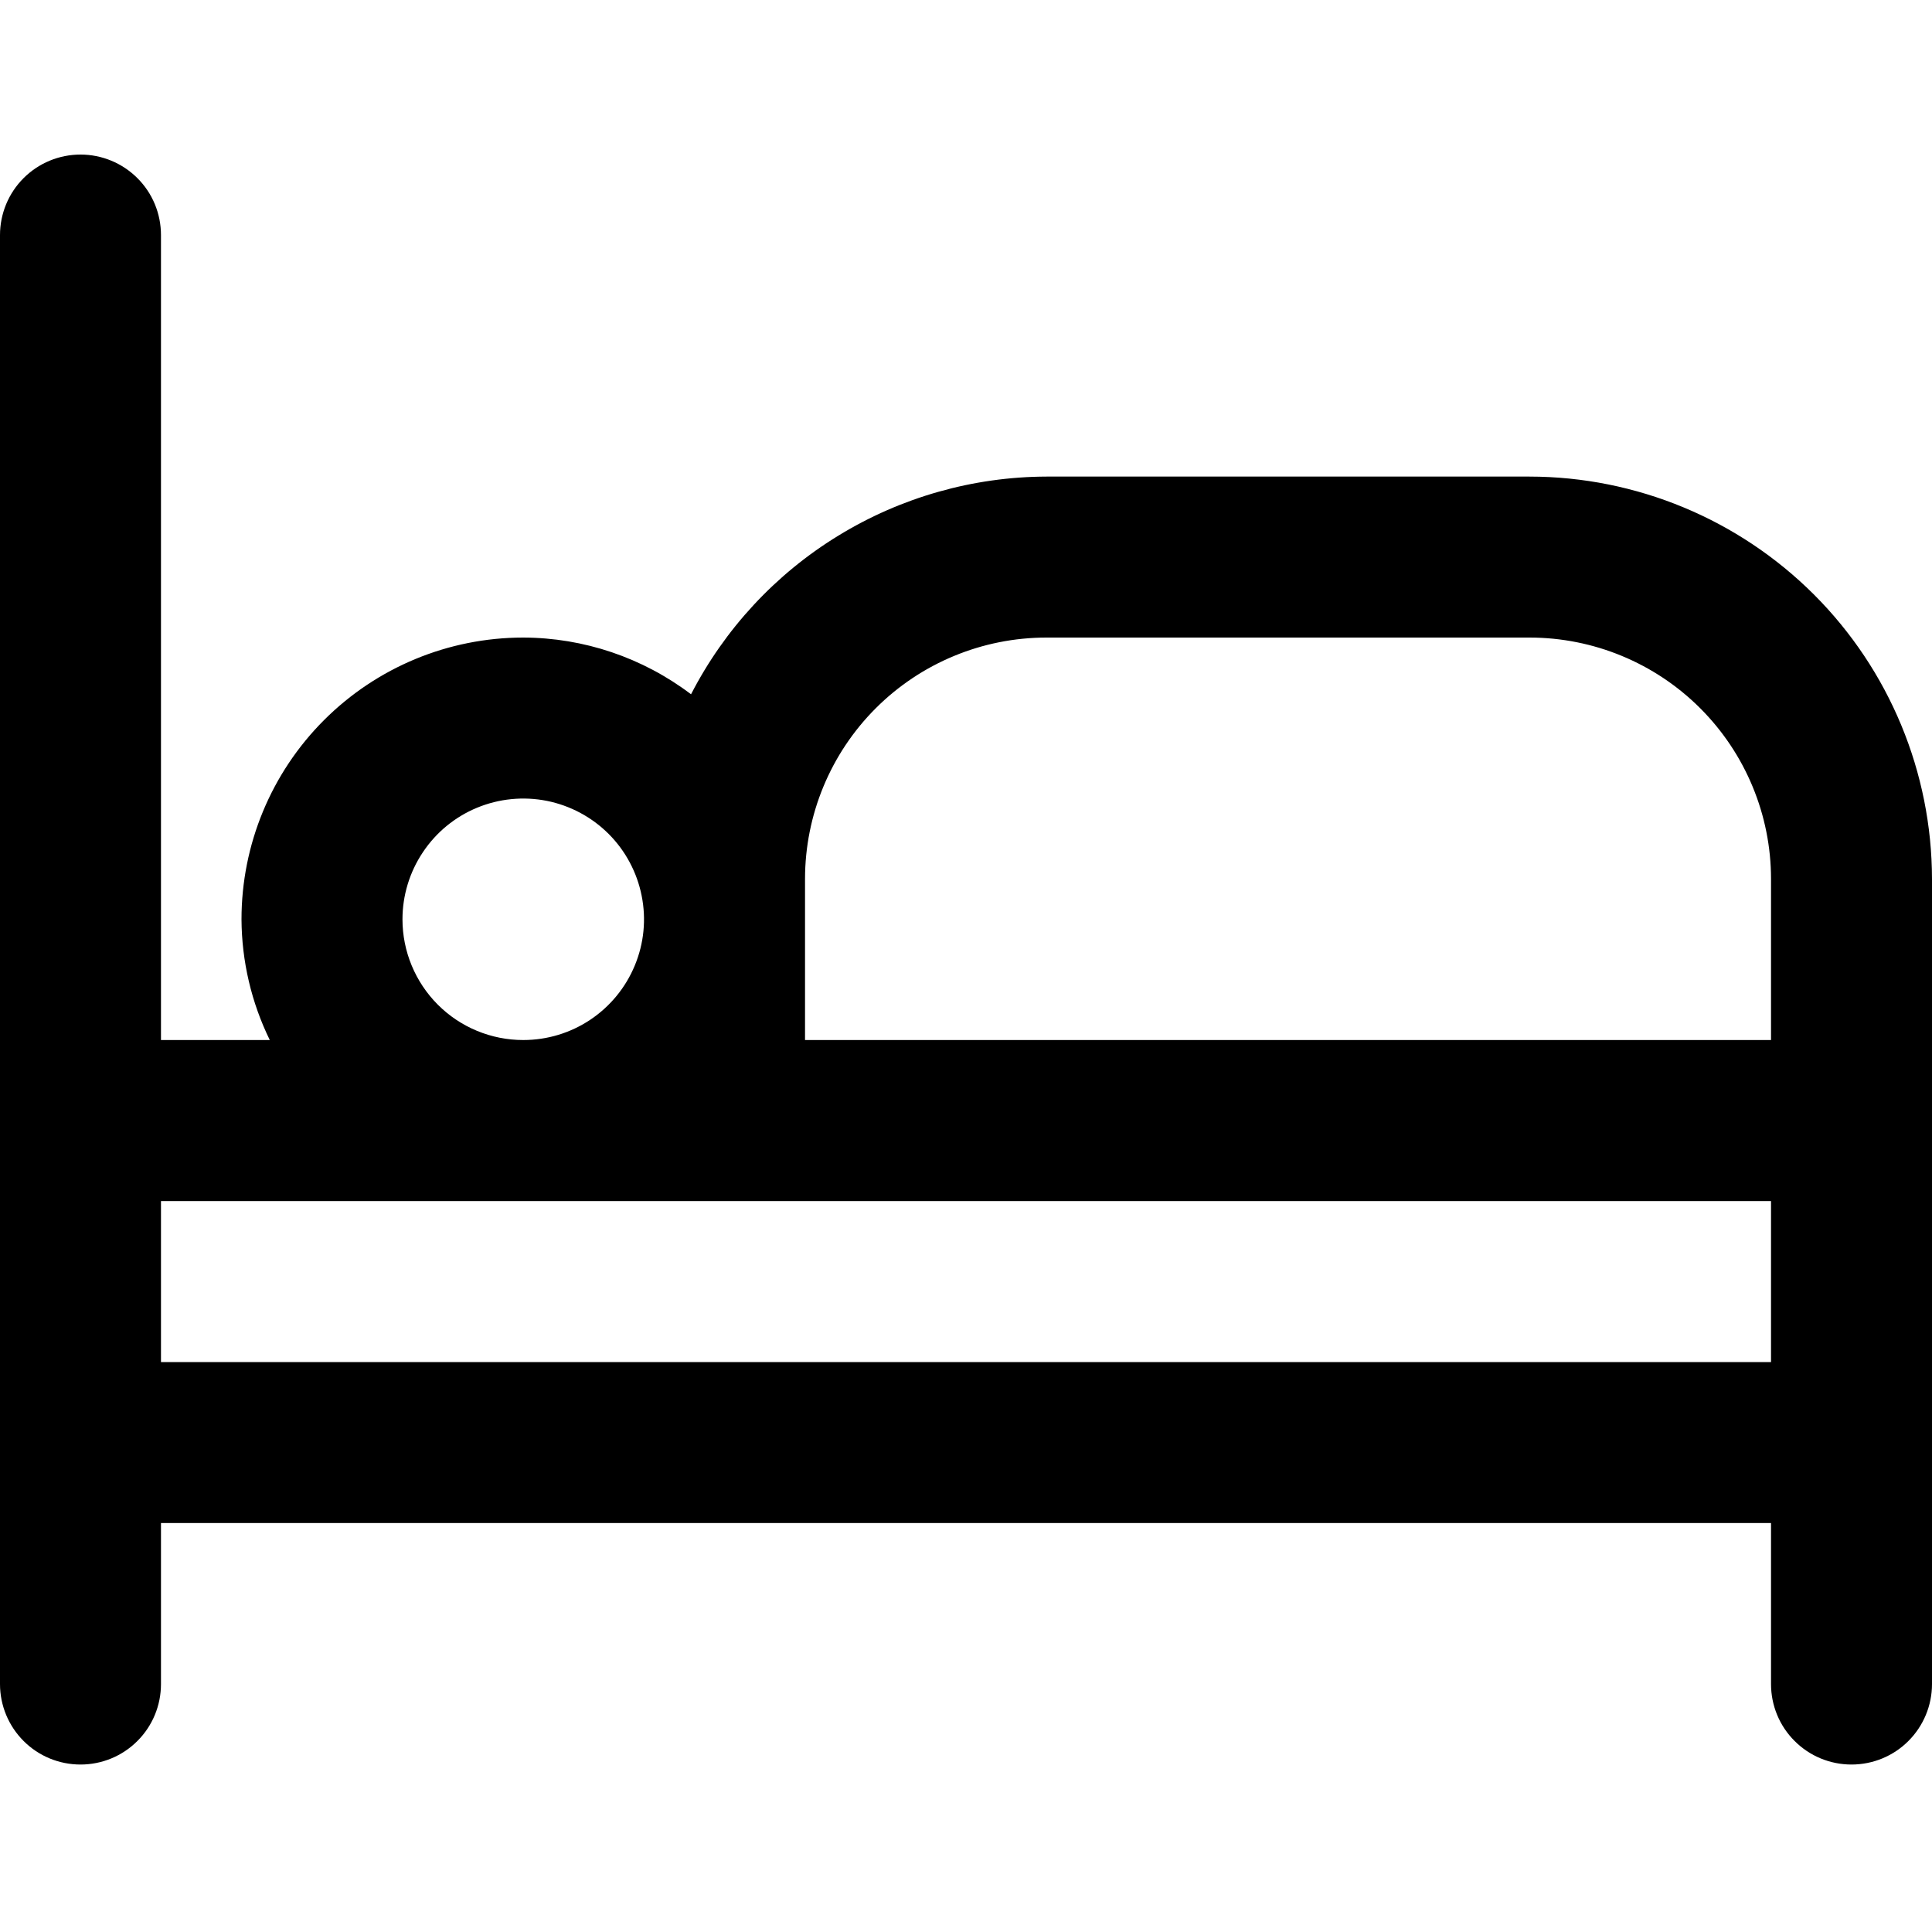 <svg width="25" height="25" viewBox="0 0 25 25" fill="none" xmlns="http://www.w3.org/2000/svg">
<path d="M19.792 6.167H13.542C12.59 6.17 11.658 6.435 10.847 6.932C10.036 7.428 9.377 8.139 8.942 8.984C8.317 8.51 7.555 8.252 6.771 8.25C5.804 8.25 4.877 8.634 4.193 9.318C3.509 10.002 3.125 10.929 3.125 11.896C3.128 12.438 3.253 12.972 3.491 13.458H2.083V3.042C2.083 2.765 1.974 2.5 1.778 2.305C1.583 2.11 1.318 2 1.042 2C0.765 2 0.5 2.11 0.305 2.305C0.11 2.5 0 2.765 0 3.042L0 21.792C0 22.068 0.11 22.333 0.305 22.528C0.5 22.724 0.765 22.833 1.042 22.833C1.318 22.833 1.583 22.724 1.778 22.528C1.974 22.333 2.083 22.068 2.083 21.792V19.708H22.917V21.792C22.917 22.068 23.026 22.333 23.222 22.528C23.417 22.724 23.682 22.833 23.958 22.833C24.235 22.833 24.5 22.724 24.695 22.528C24.89 22.333 25 22.068 25 21.792V11.375C24.998 9.994 24.449 8.67 23.473 7.694C22.496 6.718 21.172 6.168 19.792 6.167ZM10.417 11.375C10.417 10.546 10.746 9.751 11.332 9.165C11.918 8.579 12.713 8.25 13.542 8.25H19.792C20.62 8.25 21.415 8.579 22.001 9.165C22.587 9.751 22.917 10.546 22.917 11.375V13.458H10.417V11.375ZM5.208 11.896C5.208 11.587 5.3 11.285 5.472 11.028C5.643 10.771 5.887 10.57 6.173 10.452C6.458 10.334 6.773 10.303 7.076 10.363C7.379 10.424 7.657 10.572 7.876 10.791C8.094 11.009 8.243 11.288 8.303 11.591C8.364 11.894 8.333 12.208 8.214 12.494C8.096 12.779 7.896 13.023 7.639 13.195C7.382 13.367 7.08 13.458 6.771 13.458C6.356 13.458 5.959 13.294 5.666 13.001C5.373 12.708 5.208 12.31 5.208 11.896ZM2.083 17.625V15.542H22.917V17.625H2.083Z" fill="black"/>
</svg>
